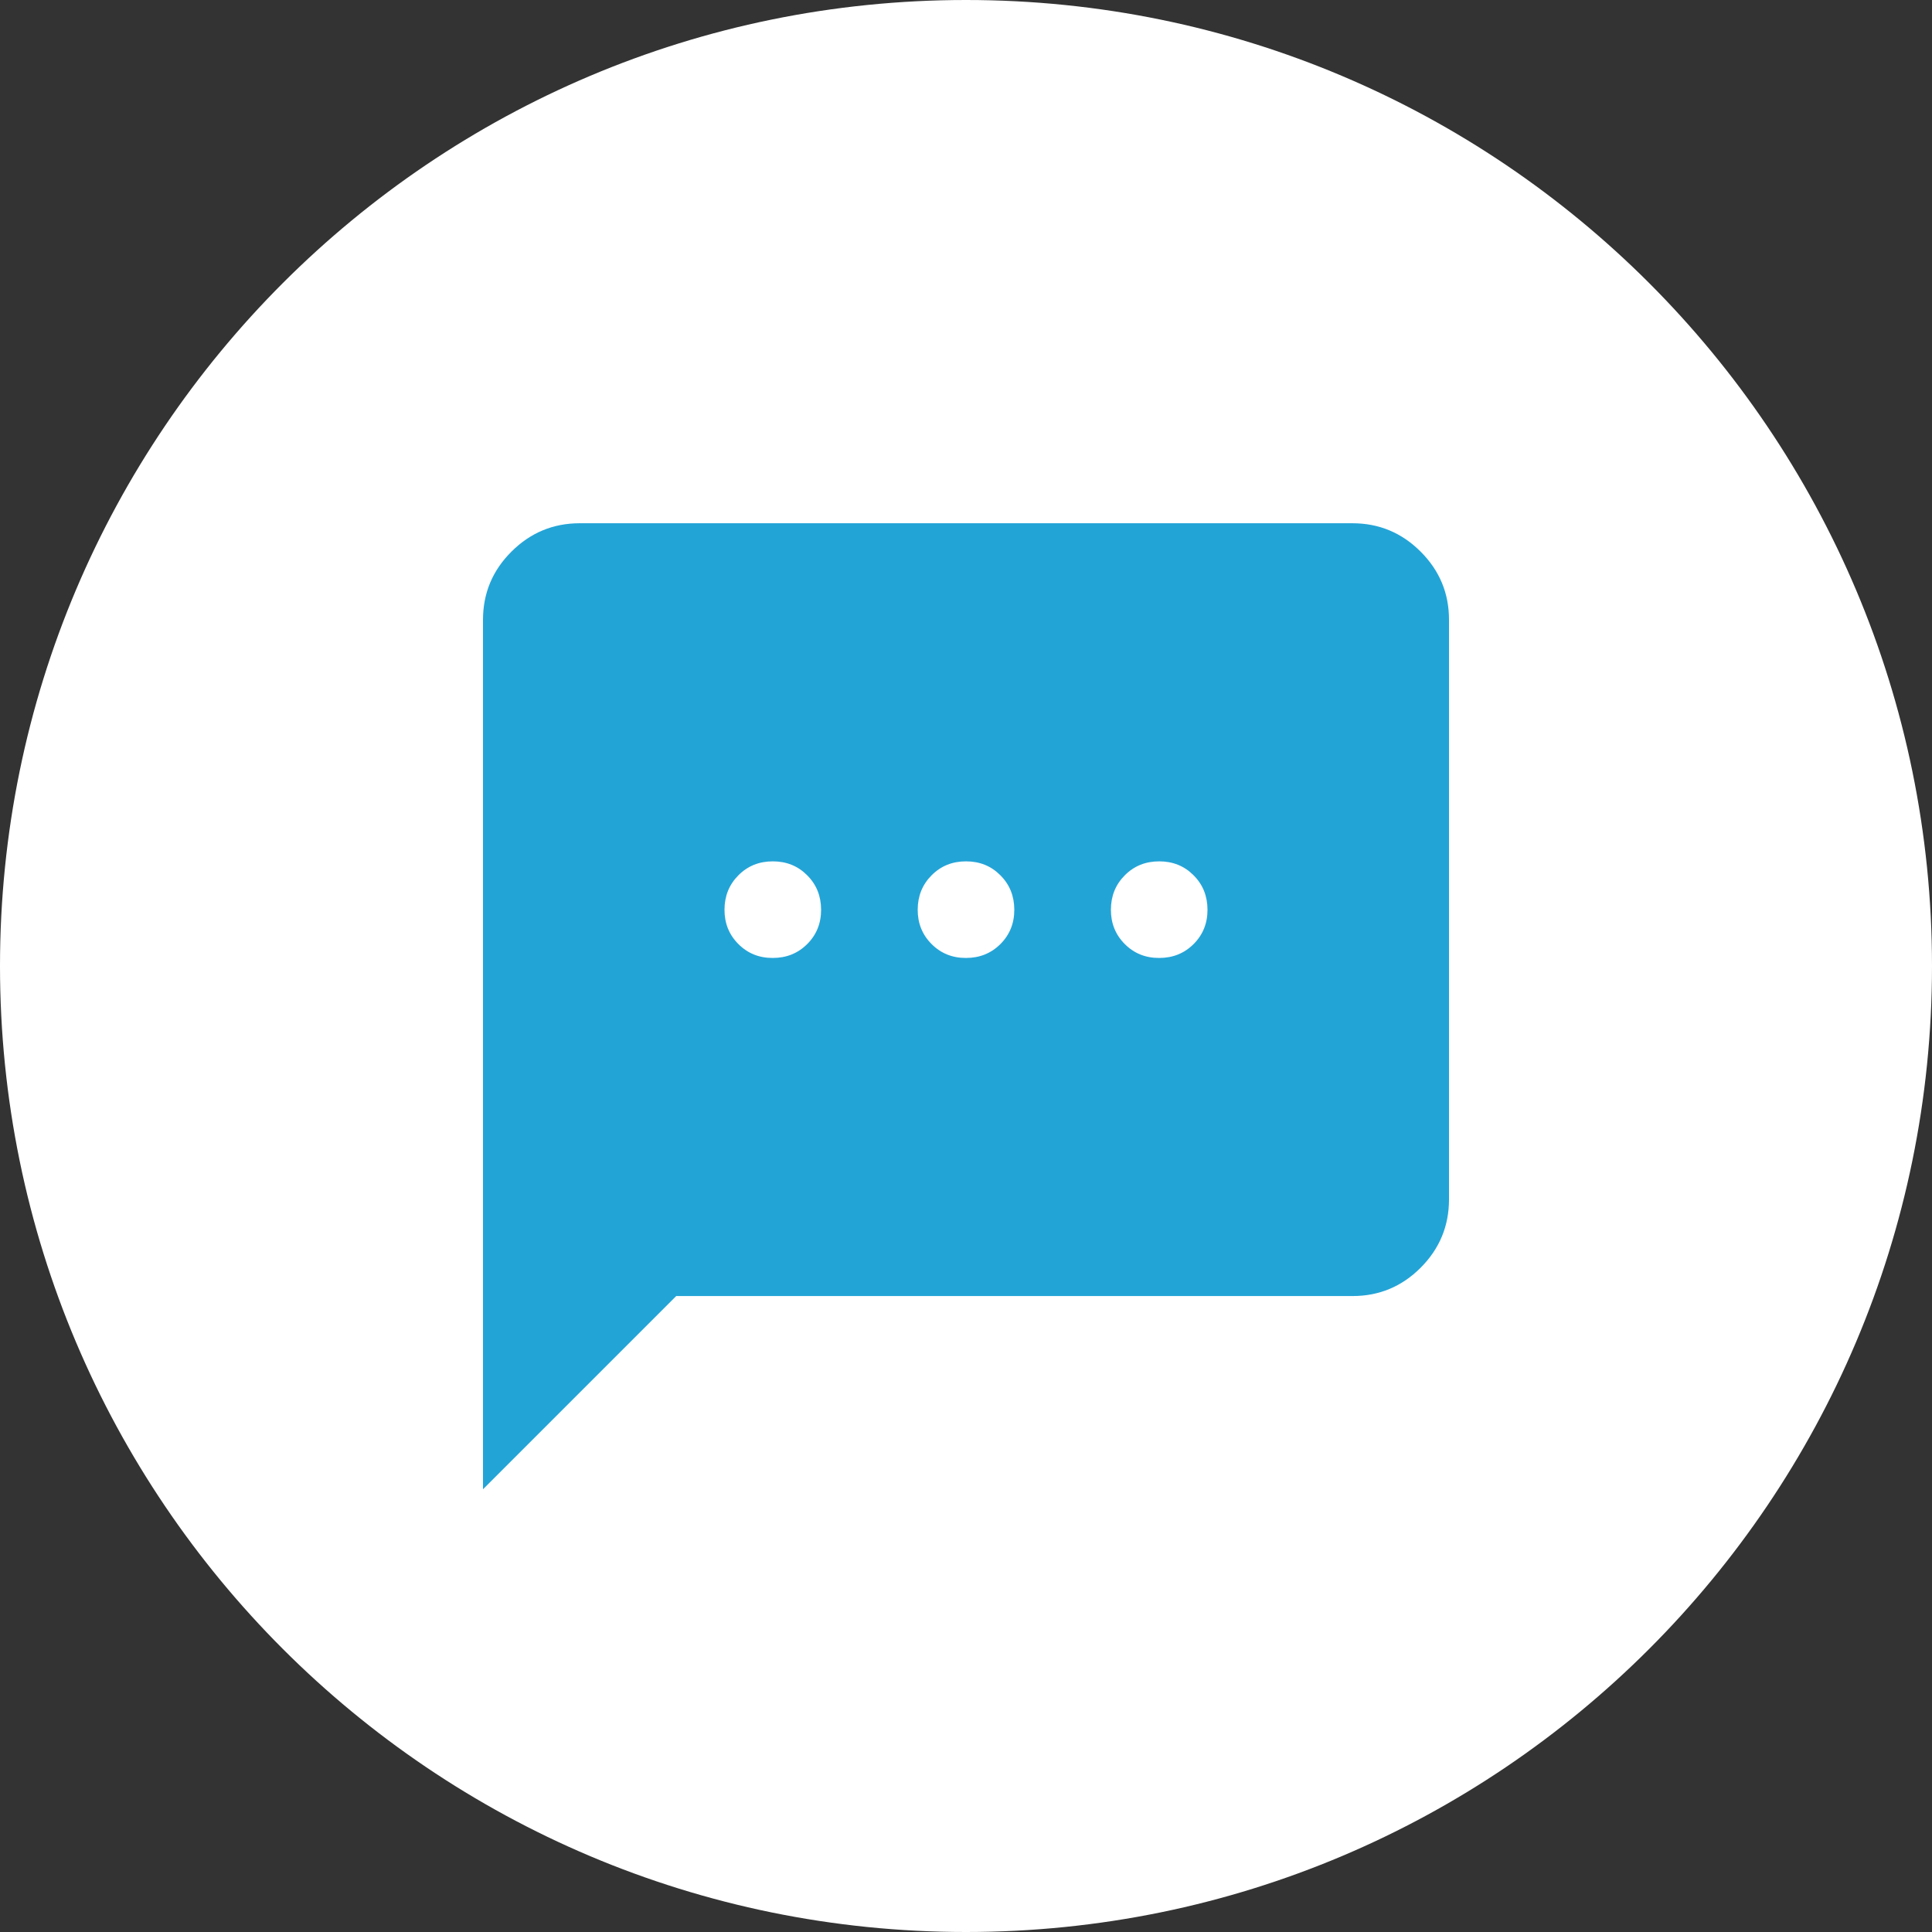 <svg width="48" height="48" viewBox="0 0 48 48" fill="none" xmlns="http://www.w3.org/2000/svg">
<rect x="0" y="0" width="48" height="48" fill="#333333" stroke="none"/>
<g clip-path="url(#clip0_525_203)">
<path d="M24 48C10.746 48 0 37.254 0 24C0 10.746 10.746 0 24 0C37.254 0 48 10.746 48 24C48 37.254 37.254 48 24 48Z" fill="white"/>
<path d="M12 37V15.4C12 14.74 12.235 14.175 12.706 13.706C13.176 13.236 13.741 13.001 14.4 13H33.6C34.26 13 34.825 13.235 35.296 13.706C35.766 14.176 36.001 14.741 36 15.4V29.8C36 30.46 35.765 31.025 35.296 31.496C34.826 31.966 34.261 32.201 33.6 32.2H16.8L12 37ZM19.2 23.8C19.54 23.8 19.825 23.685 20.056 23.454C20.286 23.224 20.401 22.939 20.4 22.6C20.399 22.261 20.284 21.976 20.054 21.746C19.825 21.515 19.54 21.4 19.2 21.4C18.86 21.4 18.575 21.515 18.346 21.746C18.116 21.976 18.001 22.261 18 22.6C17.999 22.939 18.114 23.224 18.346 23.456C18.577 23.687 18.862 23.802 19.2 23.8ZM24 23.8C24.34 23.8 24.625 23.685 24.856 23.454C25.086 23.224 25.201 22.939 25.2 22.6C25.199 22.261 25.084 21.976 24.854 21.746C24.625 21.515 24.34 21.4 24 21.4C23.66 21.4 23.375 21.515 23.146 21.746C22.916 21.976 22.801 22.261 22.8 22.6C22.799 22.939 22.914 23.224 23.146 23.456C23.377 23.687 23.662 23.802 24 23.8ZM28.8 23.8C29.14 23.8 29.425 23.685 29.656 23.454C29.886 23.224 30.001 22.939 30 22.6C29.999 22.261 29.884 21.976 29.654 21.746C29.425 21.515 29.14 21.4 28.8 21.4C28.46 21.4 28.175 21.515 27.946 21.746C27.716 21.976 27.601 22.261 27.6 22.6C27.599 22.939 27.714 23.224 27.946 23.456C28.177 23.687 28.462 23.802 28.8 23.8Z" fill="#23A4D7"/>
</g>
<defs>
<clipPath id="clip0_525_203">
<rect width="48" height="48" fill="white"/>
</clipPath>
</defs>
</svg>
